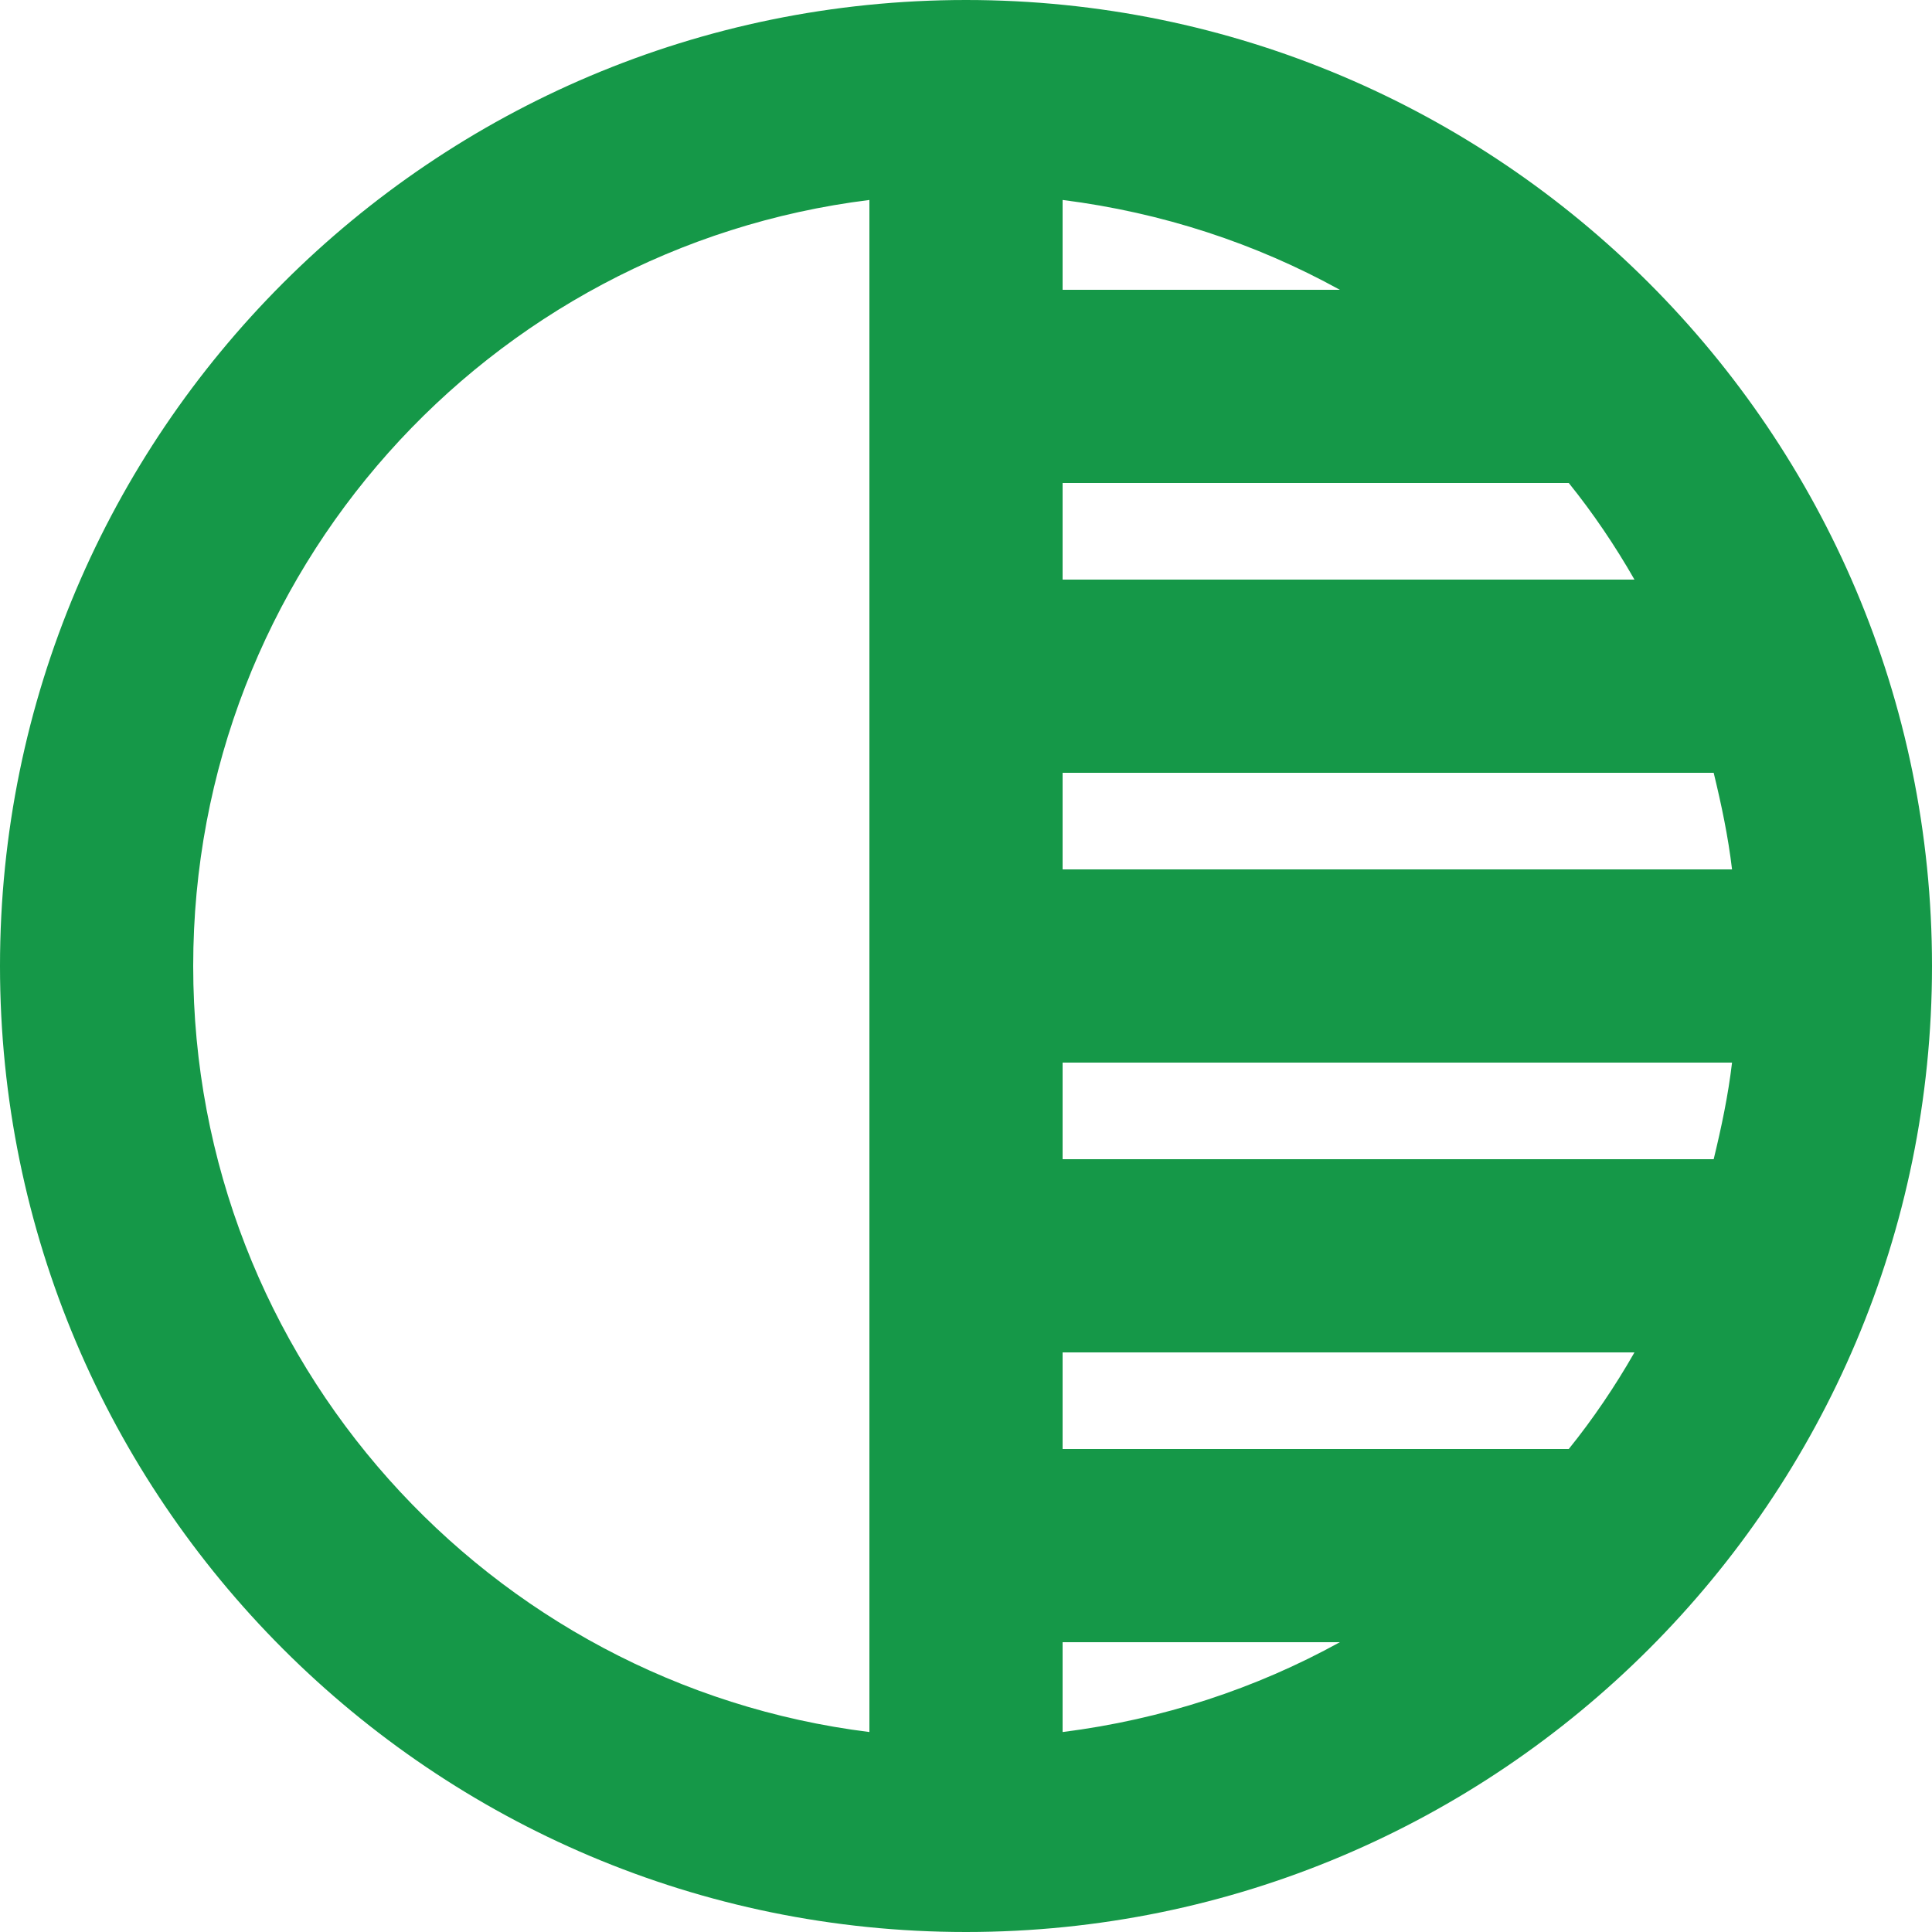 <svg width="50" height="50" viewBox="0 0 50 50" fill="none" xmlns="http://www.w3.org/2000/svg">
<path fill-rule="evenodd" clip-rule="evenodd" d="M25 0C11.2 0 0 11.2 0 25C0 38.8 11.2 50 25 50C38.8 50 50 38.8 50 25C50 11.2 38.8 0 25 0ZM22.5 44.825C12.65 43.6 5 35.2 5 25C5 14.8 12.625 6.4 22.5 5.175V44.825ZM27.5 5.175C30.075 5.5 32.5 6.3 34.675 7.5H27.5V5.175ZM27.5 12.5H40.6C41.225 13.275 41.8 14.125 42.3 15H27.5V12.5ZM27.5 20H44.35C44.55 20.825 44.725 21.65 44.825 22.5H27.5V20ZM27.5 44.825V42.5H34.675C32.5 43.7 30.075 44.5 27.5 44.825ZM40.6 37.5H27.5V35H42.3C41.8 35.875 41.225 36.725 40.6 37.5ZM44.35 30H27.5V27.5H44.825C44.725 28.35 44.55 29.175 44.35 30Z" fill="#159848"/>
</svg>
